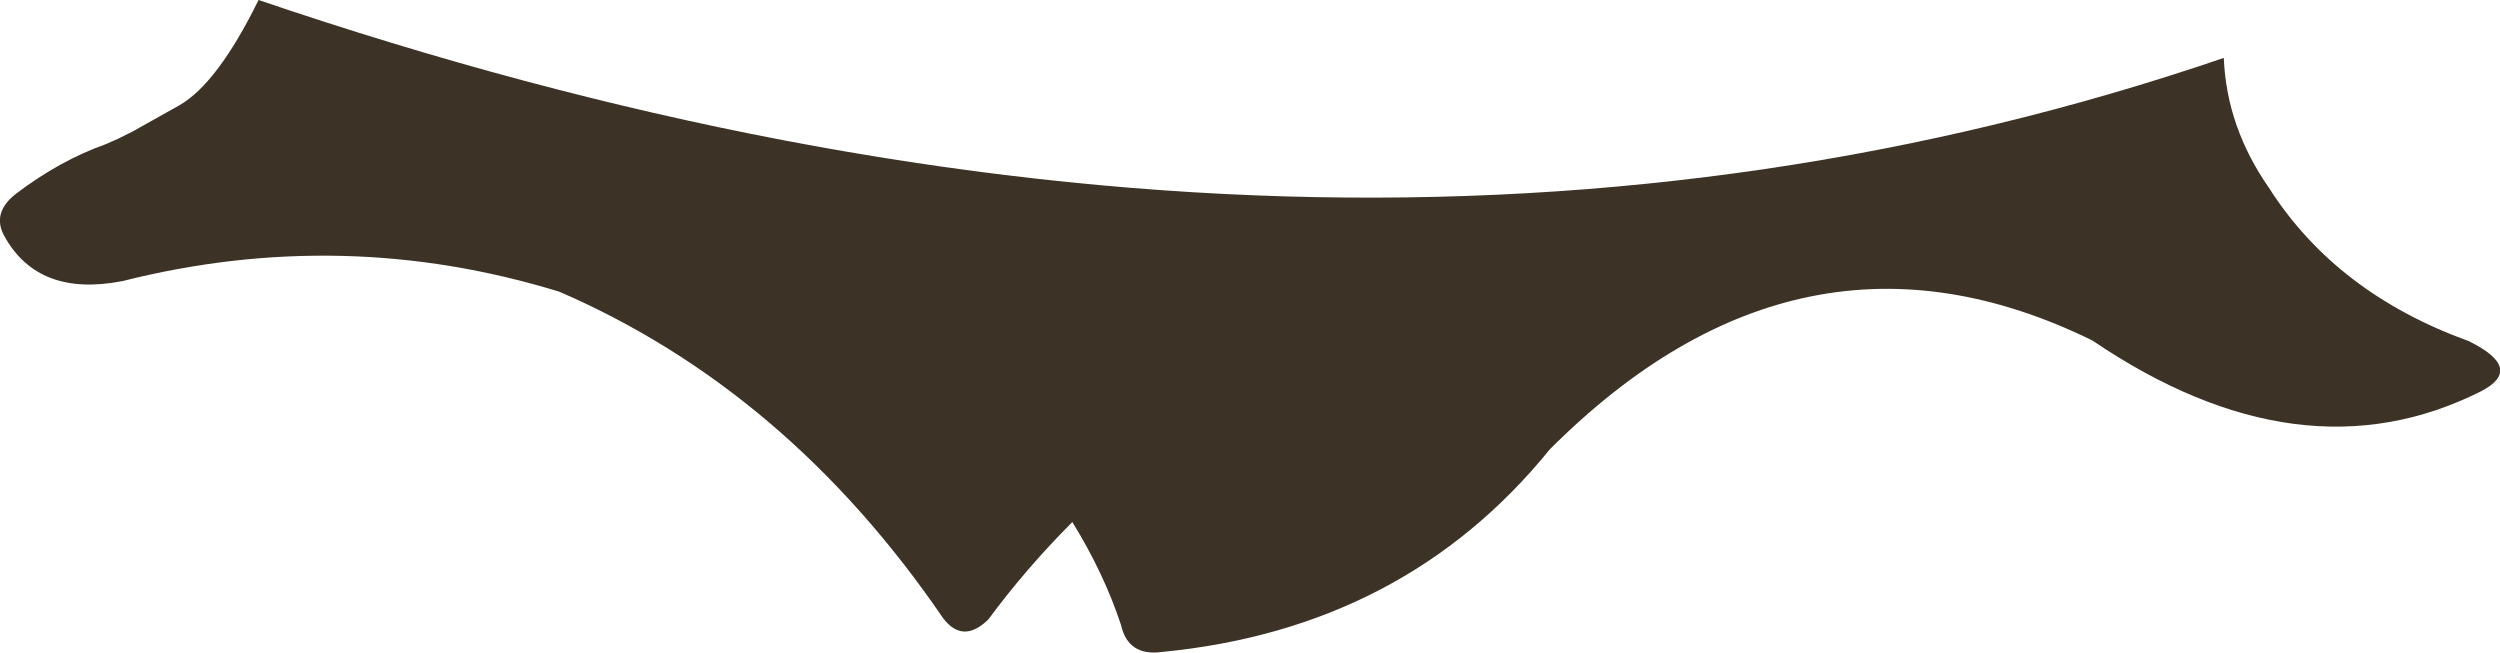 <?xml version="1.0" encoding="UTF-8" standalone="no"?>
<svg xmlns:xlink="http://www.w3.org/1999/xlink" height="46.2px" width="176.95px" xmlns="http://www.w3.org/2000/svg">
  <g transform="matrix(1.0, 0.0, 0.0, 1.0, -14.55, -101.3)">
    <path d="M171.95 105.4 Q172.15 110.3 175.15 114.6 179.9 122.05 189.3 125.45 193.25 127.4 190.15 129.0 177.4 135.4 162.65 125.4 142.05 115.3 124.25 133.1 113.95 145.8 96.75 147.45 94.4 147.75 93.9 145.55 92.7 141.9 90.45 138.25 87.2 141.5 84.5 145.15 82.7 146.9 81.3 145.05 70.3 128.95 54.15 121.95 38.85 117.25 23.2 121.2 17.25 122.35 14.85 118.0 13.95 116.35 15.7 115.0 18.8 112.65 22.05 111.5 L22.95 111.1 23.95 110.6 27.25 108.75 Q29.95 107.2 32.85 101.3 108.55 127.05 171.95 105.4" fill="#3c3226" fill-rule="evenodd" stroke="none"/>
  </g>
</svg>
